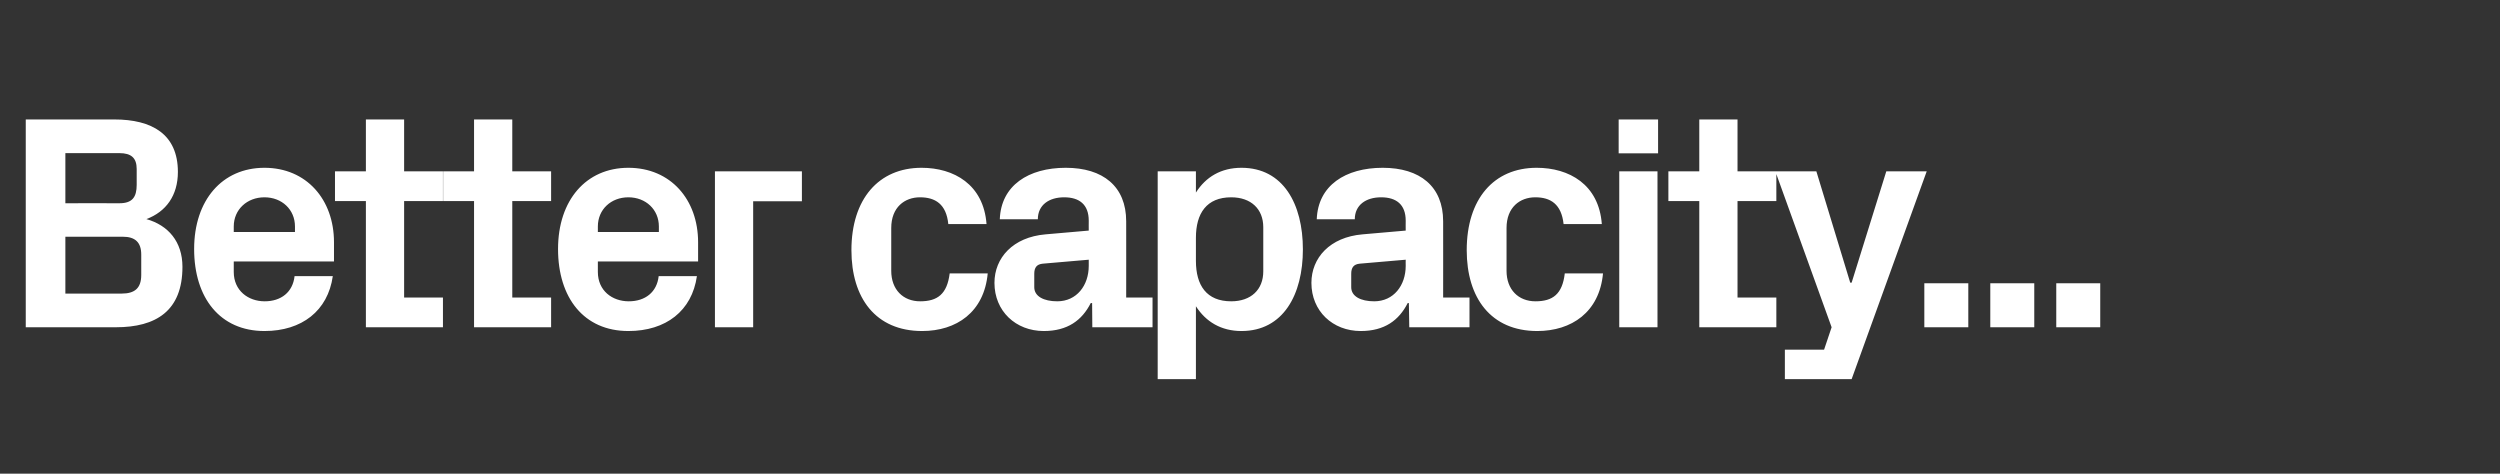 <?xml version="1.0" standalone="no"?><!DOCTYPE svg PUBLIC "-//W3C//DTD SVG 1.1//EN" "http://www.w3.org/Graphics/SVG/1.1/DTD/svg11.dtd"><svg xmlns="http://www.w3.org/2000/svg" version="1.1" width="1262px" height="239.1px" viewBox="0 -41 1262 239.1" style="top:-41px"><rect x="0" y="-41" width="1262" height="239.1" fill="#333333" stroke="none"/>  <desc>Better capacity...</desc>  <defs/>  <g id="Polygon50234">    <path d="M 33 36.3 L 33 61.6 C 33 61.6 60.33 61.56 60.3 61.6 C 66.8 61.6 69 58.5 69 52.3 C 69 52.3 69 44.3 69 44.3 C 69 38.7 66.2 36.3 60.3 36.3 C 60.33 36.26 33 36.3 33 36.3 Z M 92.1 93.7 C 92.1 116 78.7 124.2 58.5 124.2 C 58.47 124.2 13 124.2 13 124.2 L 13 19.3 C 13 19.3 57.7 19.28 57.7 19.3 C 76.7 19.3 89.8 26.7 89.8 45.8 C 89.8 57.7 83.8 65.9 73.9 69.6 C 84.9 72.7 92.1 81 92.1 93.7 Z M 71.3 87.5 C 71.3 81.3 68.2 78.5 62 78.5 C 62.02 78.53 33 78.5 33 78.5 L 33 107.2 C 33 107.2 61.41 107.23 61.4 107.2 C 68 107.2 71.3 104.5 71.3 97.8 C 71.3 97.8 71.3 87.5 71.3 87.5 Z M 118 76.1 L 148.9 76.1 C 148.9 76.1 148.88 73.28 148.9 73.3 C 148.9 64.8 142.3 58.6 133.5 58.6 C 124.7 58.6 118 64.8 118 73.3 C 118.03 73.28 118 76.1 118 76.1 Z M 133.5 43.7 C 154.7 43.7 168.6 59.7 168.6 81.3 C 168.63 81.31 168.6 91 168.6 91 L 118 91 C 118 91 118.03 96.27 118 96.3 C 118 105.7 125.3 111.1 133.6 111.1 C 141.9 111.1 147.8 106.5 148.7 98.4 C 148.7 98.4 168 98.4 168 98.4 C 165.5 115.9 152.4 126.1 133.5 126.1 C 111.1 126.1 98 109.4 98 84.7 C 98 60 112.2 43.7 133.5 43.7 Z M 204 109.2 L 223.6 109.2 L 223.6 124.2 L 184.7 124.2 L 184.7 60.5 L 169.1 60.5 L 169.1 45.5 L 184.7 45.5 L 184.7 19.3 L 204 19.3 L 204 45.5 L 223.6 45.5 L 223.6 60.5 L 204 60.5 L 204 109.2 Z M 258.6 109.2 L 278.2 109.2 L 278.2 124.2 L 239.3 124.2 L 239.3 60.5 L 223.7 60.5 L 223.7 45.5 L 239.3 45.5 L 239.3 19.3 L 258.6 19.3 L 258.6 45.5 L 278.2 45.5 L 278.2 60.5 L 258.6 60.5 L 258.6 109.2 Z M 301.8 76.1 L 332.6 76.1 C 332.6 76.1 332.64 73.28 332.6 73.3 C 332.6 64.8 326 58.6 317.2 58.6 C 308.4 58.6 301.8 64.8 301.8 73.3 C 301.78 73.28 301.8 76.1 301.8 76.1 Z M 317.2 43.7 C 338.5 43.7 352.4 59.7 352.4 81.3 C 352.39 81.31 352.4 91 352.4 91 L 301.8 91 C 301.8 91 301.78 96.27 301.8 96.3 C 301.8 105.7 309 111.1 317.4 111.1 C 325.7 111.1 331.6 106.5 332.5 98.4 C 332.5 98.4 351.8 98.4 351.8 98.4 C 349.3 115.9 336.2 126.1 317.2 126.1 C 294.8 126.1 281.7 109.4 281.7 84.7 C 281.7 60 295.9 43.7 317.2 43.7 Z M 360.9 45.5 L 404.8 45.5 L 404.8 60.6 L 380.2 60.6 L 380.2 124.2 L 360.9 124.2 L 360.9 45.5 Z M 465.2 43.7 C 481.5 43.7 496.5 52.1 498 72.1 C 498 72.1 478.7 72.1 478.7 72.1 C 477.7 62 472.1 58.6 464.4 58.6 C 456.7 58.6 449.9 63.6 449.9 74.1 C 449.9 74.1 449.9 95.7 449.9 95.7 C 449.9 105.2 455.9 111.1 464.5 111.1 C 473.2 111.1 478.1 107.5 479.4 97 C 479.4 97 498.6 97 498.6 97 C 496.8 116.6 482.8 126.1 465.5 126.1 C 442 126.1 429.8 109.4 429.8 85.3 C 429.8 59.4 443.6 43.7 465.2 43.7 Z M 549.6 93.2 C 549.56 93.19 549.6 90.1 549.6 90.1 C 549.6 90.1 526.42 92.11 526.4 92.1 C 523.3 92.4 522.1 94.1 522.1 97.2 C 522.1 97.2 522.1 104 522.1 104 C 522.1 108.6 526.9 111.1 533.7 111.1 C 543.5 111.1 549.6 103.1 549.6 93.2 Z M 549.6 70.4 C 549.6 62.2 544.8 58.6 537.2 58.6 C 529.5 58.6 523.9 62.5 523.9 69.7 C 523.9 69.7 504.7 69.7 504.7 69.7 C 505.3 52.6 519.2 43.7 538 43.7 C 556.8 43.7 568.5 53.1 568.5 70.7 C 568.54 70.66 568.5 109.2 568.5 109.2 L 581.8 109.2 L 581.8 124.2 L 551.4 124.2 L 551.3 112 C 551.3 112 550.64 112.01 550.6 112 C 546.2 120.7 538.9 126.1 526.9 126.1 C 512.7 126.1 502 116 502 101.8 C 502 89.2 511.3 78.7 527.8 77.3 C 527.81 77.3 549.6 75.4 549.6 75.4 C 549.6 75.4 549.56 70.35 549.6 70.4 Z M 603.7 90.7 C 603.7 103.1 609.1 111.1 621.5 111.1 C 631.5 111.1 637.7 105.2 637.7 96 C 637.7 96 637.7 73.7 637.7 73.7 C 637.7 64.5 631.5 58.6 621.5 58.6 C 609.1 58.6 603.7 66.7 603.7 79 C 603.7 79 603.7 90.7 603.7 90.7 Z M 584.4 150.4 L 584.4 45.5 L 603.7 45.5 C 603.7 45.5 603.71 56.16 603.7 56.2 C 608.7 48.3 616.4 43.7 626.7 43.7 C 647.8 43.7 657.7 62 657.7 84.9 C 657.7 107.7 647.8 126.1 626.7 126.1 C 616.4 126.1 608.7 121.4 603.7 113.6 C 603.71 113.55 603.7 150.4 603.7 150.4 L 584.4 150.4 Z M 709.6 93.2 C 709.55 93.19 709.6 90.1 709.6 90.1 C 709.6 90.1 686.41 92.11 686.4 92.1 C 683.3 92.4 682.1 94.1 682.1 97.2 C 682.1 97.2 682.1 104 682.1 104 C 682.1 108.6 686.9 111.1 693.7 111.1 C 703.5 111.1 709.6 103.1 709.6 93.2 Z M 709.6 70.4 C 709.6 62.2 704.8 58.6 697.2 58.6 C 689.5 58.6 683.9 62.5 683.9 69.7 C 683.9 69.7 664.7 69.7 664.7 69.7 C 665.3 52.6 679.2 43.7 698 43.7 C 716.8 43.7 728.5 53.1 728.5 70.7 C 728.53 70.66 728.5 109.2 728.5 109.2 L 741.8 109.2 L 741.8 124.2 L 711.4 124.2 L 711.2 112 C 711.2 112 710.63 112.01 710.6 112 C 706.2 120.7 698.9 126.1 686.9 126.1 C 672.7 126.1 662 116 662 101.8 C 662 89.2 671.3 78.7 687.8 77.3 C 687.8 77.3 709.6 75.4 709.6 75.4 C 709.6 75.4 709.55 70.35 709.6 70.4 Z M 775.7 43.7 C 792.1 43.7 807.1 52.1 808.6 72.1 C 808.6 72.1 789.3 72.1 789.3 72.1 C 788.2 62 782.7 58.6 775 58.6 C 767.3 58.6 760.5 63.6 760.5 74.1 C 760.5 74.1 760.5 95.7 760.5 95.7 C 760.5 105.2 766.5 111.1 775.1 111.1 C 783.8 111.1 788.7 107.5 789.9 97 C 789.9 97 809.2 97 809.2 97 C 807.4 116.6 793.3 126.1 776 126.1 C 752.6 126.1 740.4 109.4 740.4 85.3 C 740.4 59.4 754.1 43.7 775.7 43.7 Z M 817.4 124.2 L 817.4 45.5 L 836.7 45.5 L 836.7 124.2 L 817.4 124.2 Z M 837 36.4 L 817.1 36.4 L 817.1 19.3 L 837 19.3 L 837 36.4 Z M 877.1 109.2 L 896.7 109.2 L 896.7 124.2 L 857.8 124.2 L 857.8 60.5 L 842.2 60.5 L 842.2 45.5 L 857.8 45.5 L 857.8 19.3 L 877.1 19.3 L 877.1 45.5 L 896.7 45.5 L 896.7 60.5 L 877.1 60.5 L 877.1 109.2 Z M 934.7 101.7 L 952.2 45.5 L 972.6 45.5 L 934.7 150.4 L 901 150.4 L 901 135.5 L 920.8 135.5 L 924.6 124.2 L 896.2 45.5 L 916.9 45.5 L 934 101.7 L 934.7 101.7 Z M 993.6 124.2 L 971.4 124.2 L 971.4 102 L 993.6 102 L 993.6 124.2 Z M 1026.9 124.2 L 1004.7 124.2 L 1004.7 102 L 1026.9 102 L 1026.9 124.2 Z M 1060.2 124.2 L 1038 124.2 L 1038 102 L 1060.2 102 L 1060.2 124.2 Z " stroke="none" fill="#fff"/>  </g></svg>